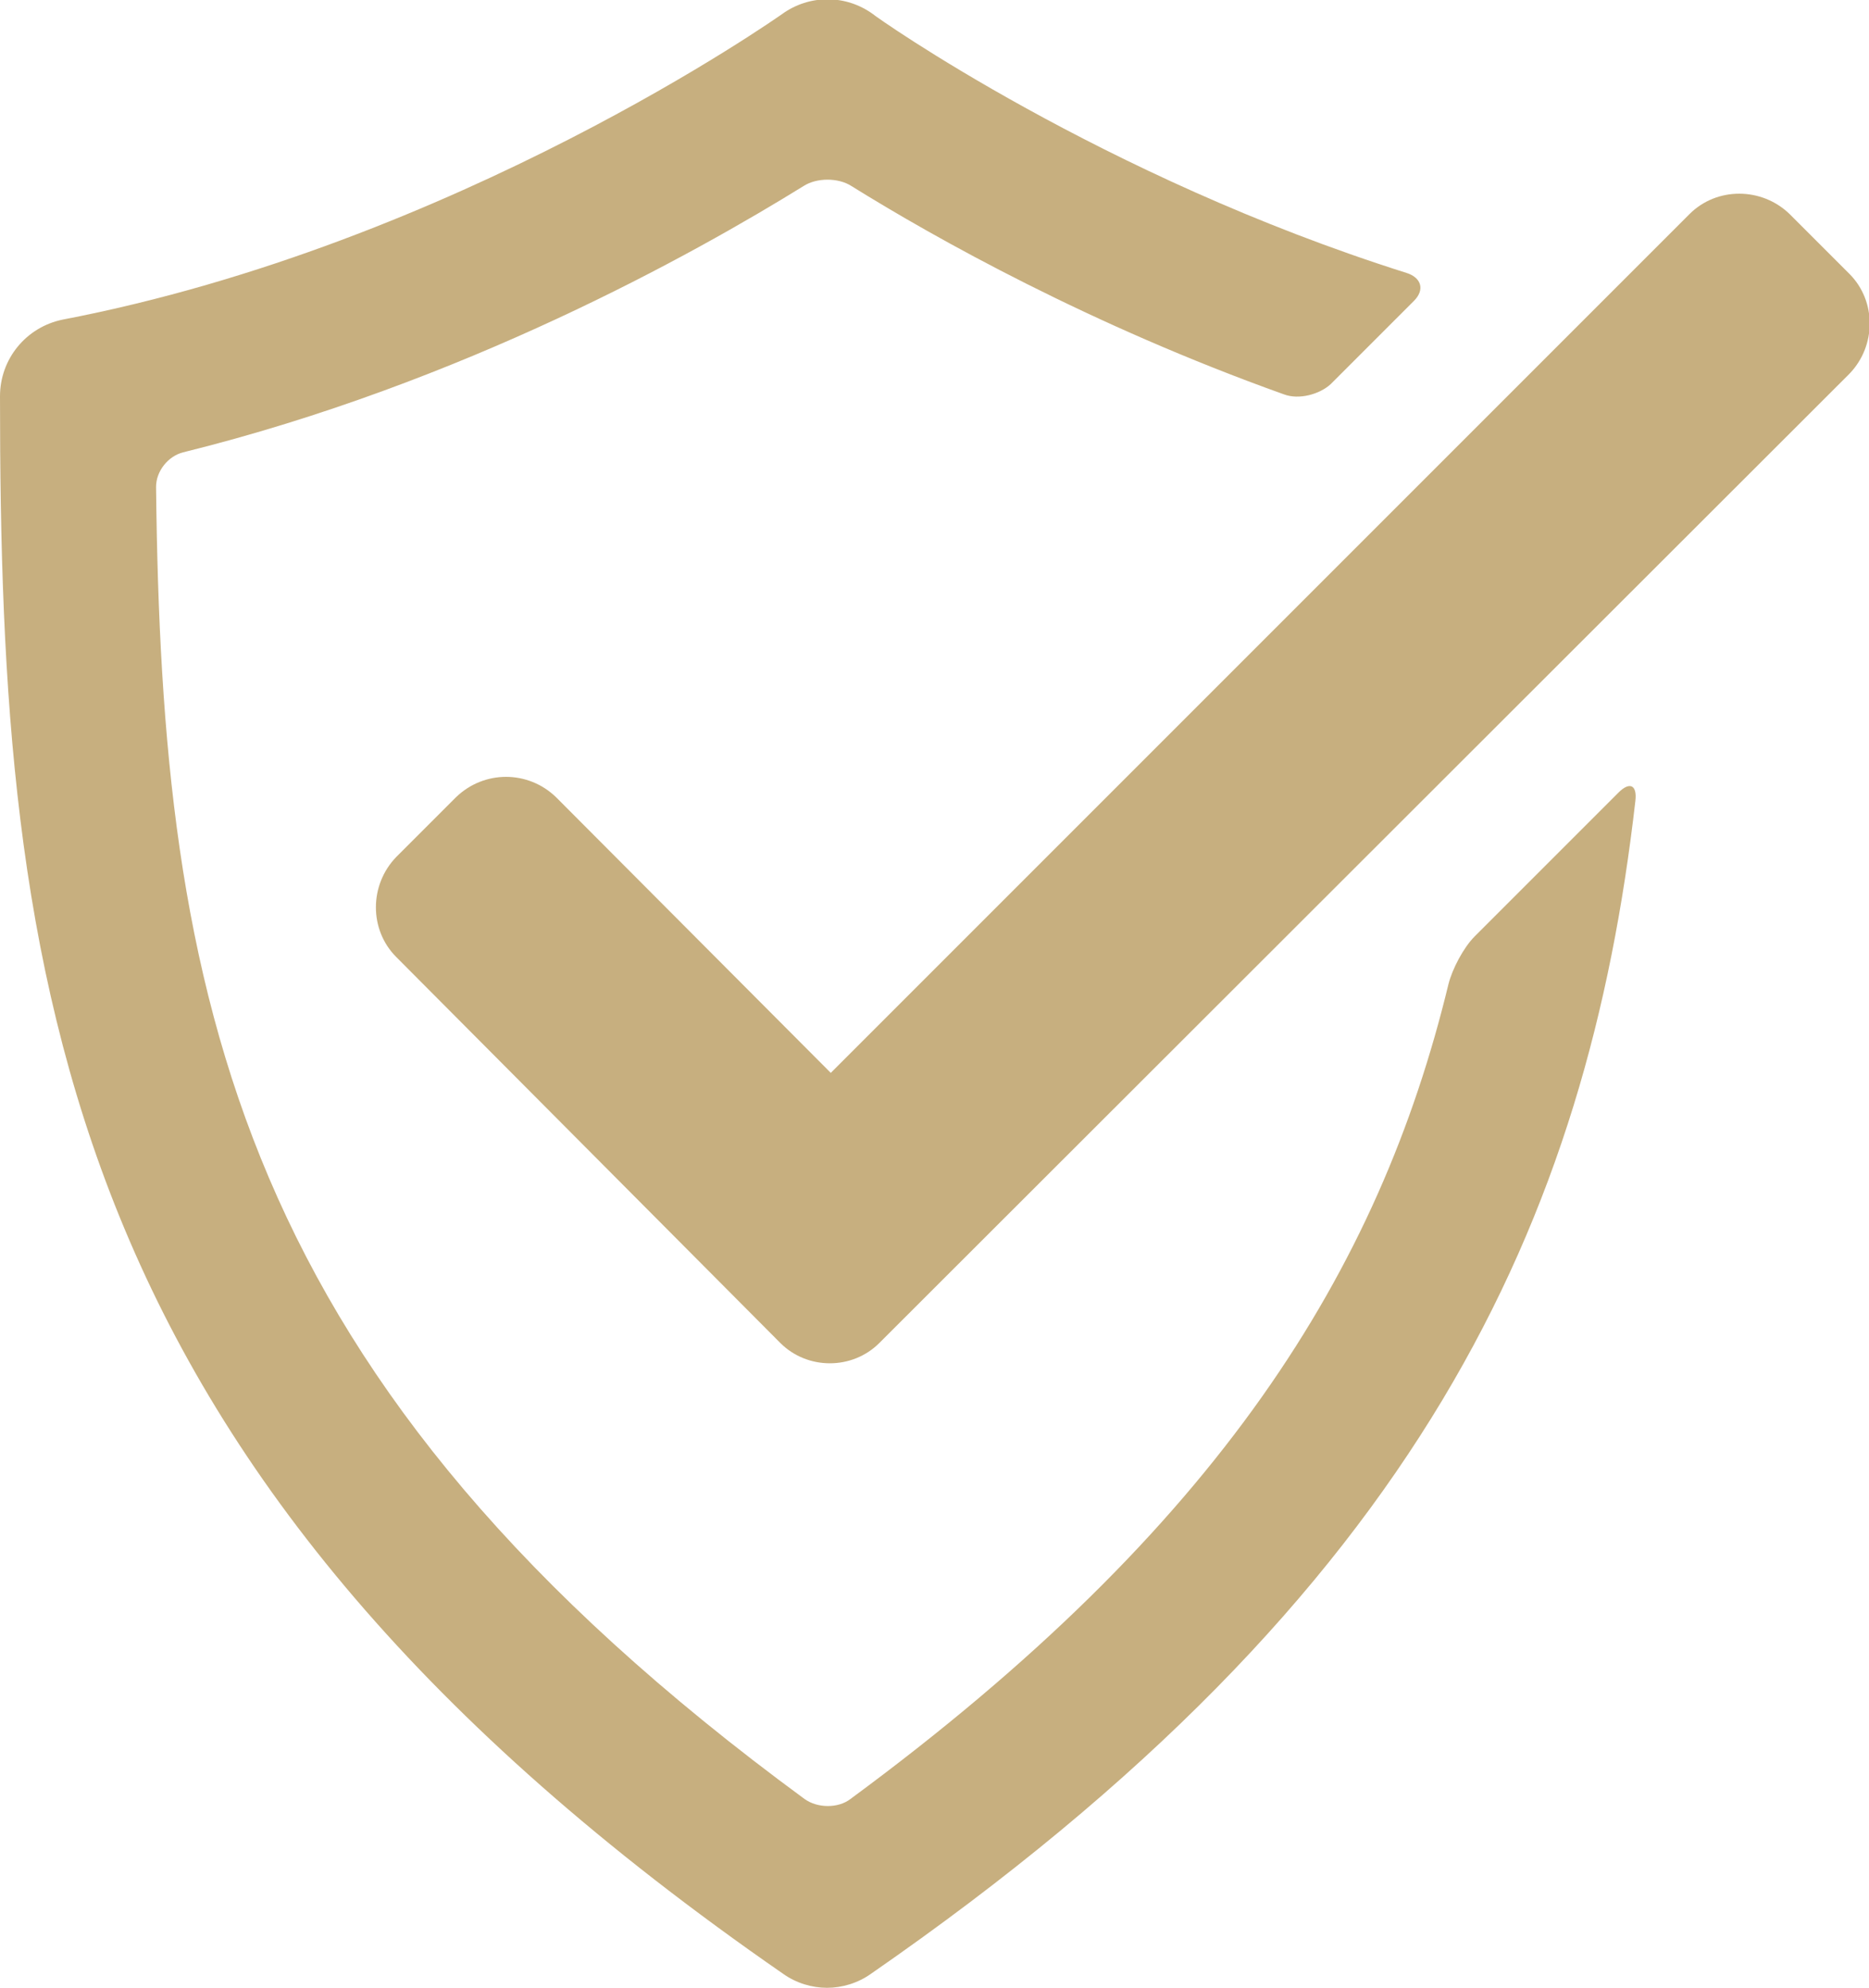 <?xml version="1.0" encoding="utf-8"?>
<!-- Generator: Adobe Illustrator 24.0.0, SVG Export Plug-In . SVG Version: 6.00 Build 0)  -->
<svg version="1.1" id="Layer_1" xmlns="http://www.w3.org/2000/svg" xmlns:xlink="http://www.w3.org/1999/xlink" x="0px" y="0px"
	 viewBox="0 0 200 212.7" style="enable-background:new 0 0 200 212.7;" xml:space="preserve">
<style type="text/css">
	.st0{fill:#C7AF7F;}
</style>
<path class="st0" d="M83.5,143.7l-41.1-41.3c-2.9-2.9-2.9-7.7,0-10.7l6.4-6.4c3-2.9,7.7-2.9,10.7,0l29.4,29.5l91.9-91.9
	c2.9-2.9,7.7-2.9,10.7,0l6.4,6.4c2.9,2.9,2.9,7.7,0,10.7L94.1,143.7C91.2,146.6,86.4,146.6,83.5,143.7z"/>
<path class="st0" d="M155,105.3c-7.4,30.6-24.5,58.1-64,87.2c-1.3,1-3.5,1-4.9,0c-60.9-44.7-68.8-85.7-69.4-140.4
	c0-1.7,1.3-3.3,2.9-3.7C49.5,41,74.2,27.2,86,19.9c1.4-0.9,3.7-0.9,5.1,0c9,5.6,25.6,14.9,46.3,22.3c1.6,0.6,3.8,0,5-1.1l8.9-8.9
	c1.2-1.2,0.8-2.5-0.8-3C117.9,18.9,93.7,1.8,93.4,1.5c-2.9-2.1-6.8-2.1-9.7,0c-0.3,0.2-34.8,24.6-77,32.7C2.8,35,0,38.4,0,42.4
	c0,62.8,6.2,115.1,83.8,168.8c1.4,1,3.1,1.5,4.7,1.5s3.3-0.5,4.7-1.5c59.1-40.9,76.7-81,81.8-125.5c0.2-1.7-0.6-2.1-1.8-0.9
	l-15.4,15.4C156.6,101.4,155.4,103.7,155,105.3z"/>
</svg>
